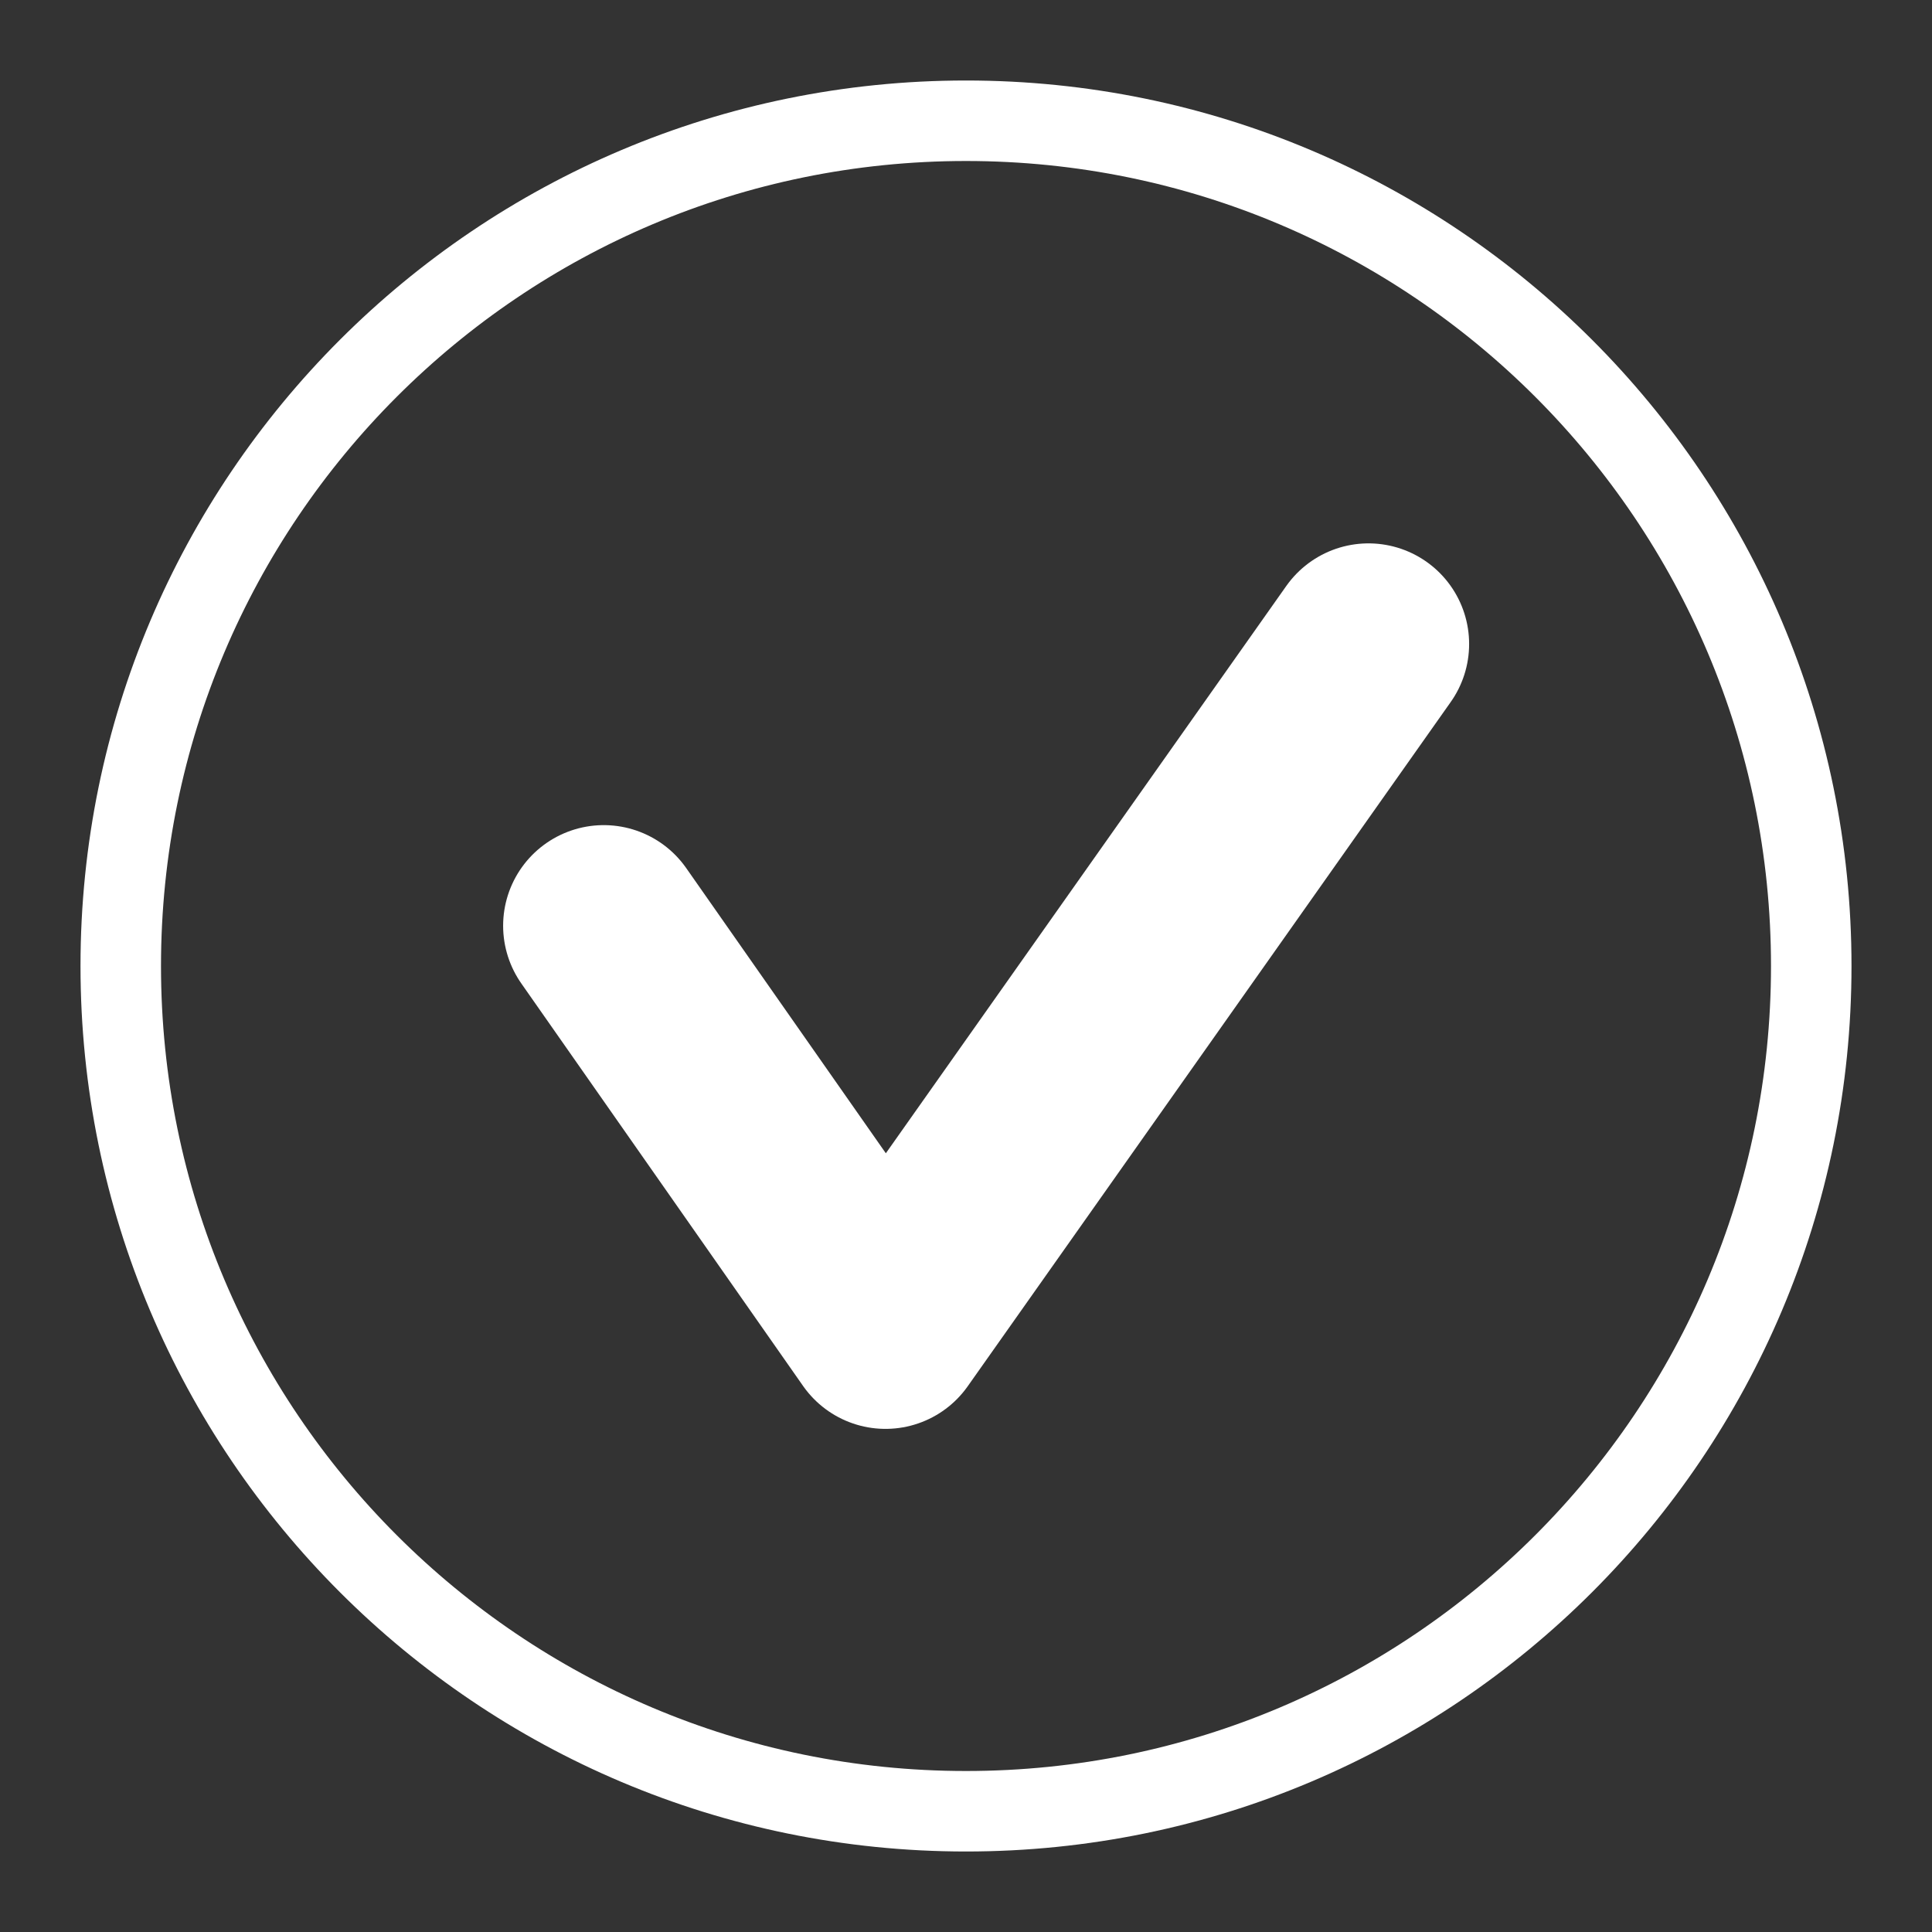 <svg xmlns="http://www.w3.org/2000/svg" width="120" height="120" viewBox="0 0 120 120" fill="none"><rect x="0" y="0" width="120" height="120" fill="#333333" stroke="none"/><path d="M60 112.5C88.995 112.5 112.5 88.995 112.5 60C112.5 31.005 88.995 7.5 60 7.5C31.005 7.5 7.5 31.005 7.5 60C7.5 88.995 31.005 112.5 60 112.5Z" stroke="white" stroke-width="5"></path><path d="M37.5 57.5L55 82.5L85 40" stroke="white" stroke-width="12.5" stroke-linecap="round" stroke-linejoin="round"></path></svg>